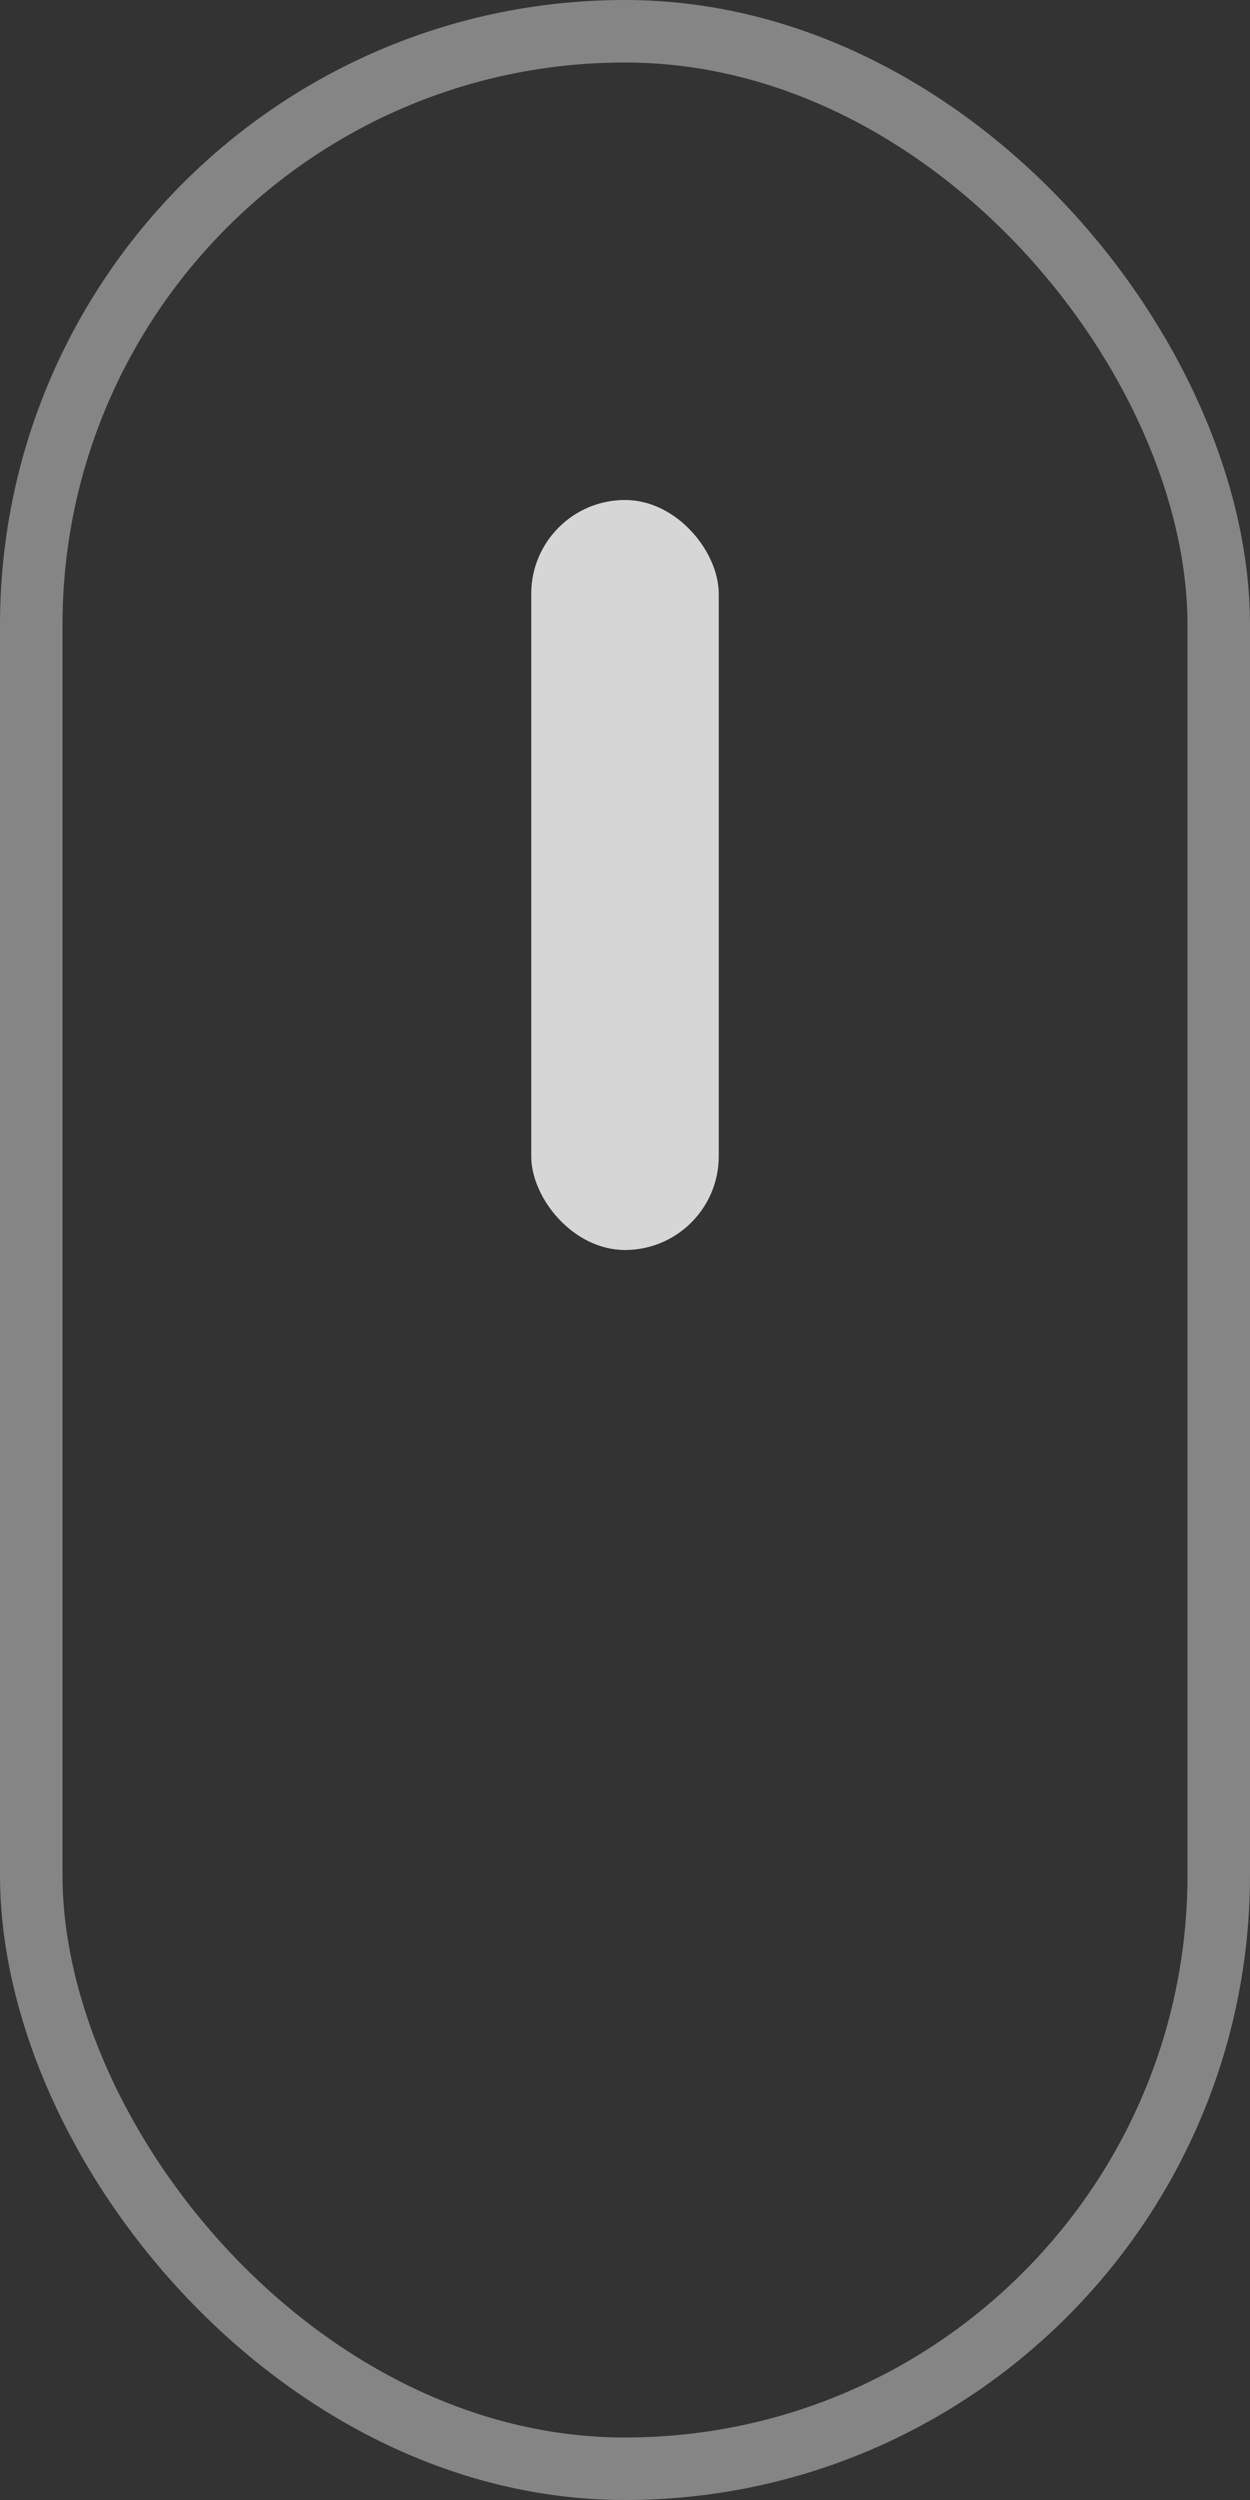 <svg width="20" height="40" viewBox="0 0 20 40" fill="none" xmlns="http://www.w3.org/2000/svg">
<rect x="0" y="0" width="20" height="40" fill="#333333" stroke="none"/>
<g id="mouse">
<rect id="Rectangle 57" opacity="0.4" x="0.5" y="0.5" width="19" height="39" rx="9.5" stroke="white"/>
<rect id="Rectangle 58" opacity="0.8" x="8.5" y="8" width="3" height="12" rx="1.5" fill="white"/>
</g>
</svg>
